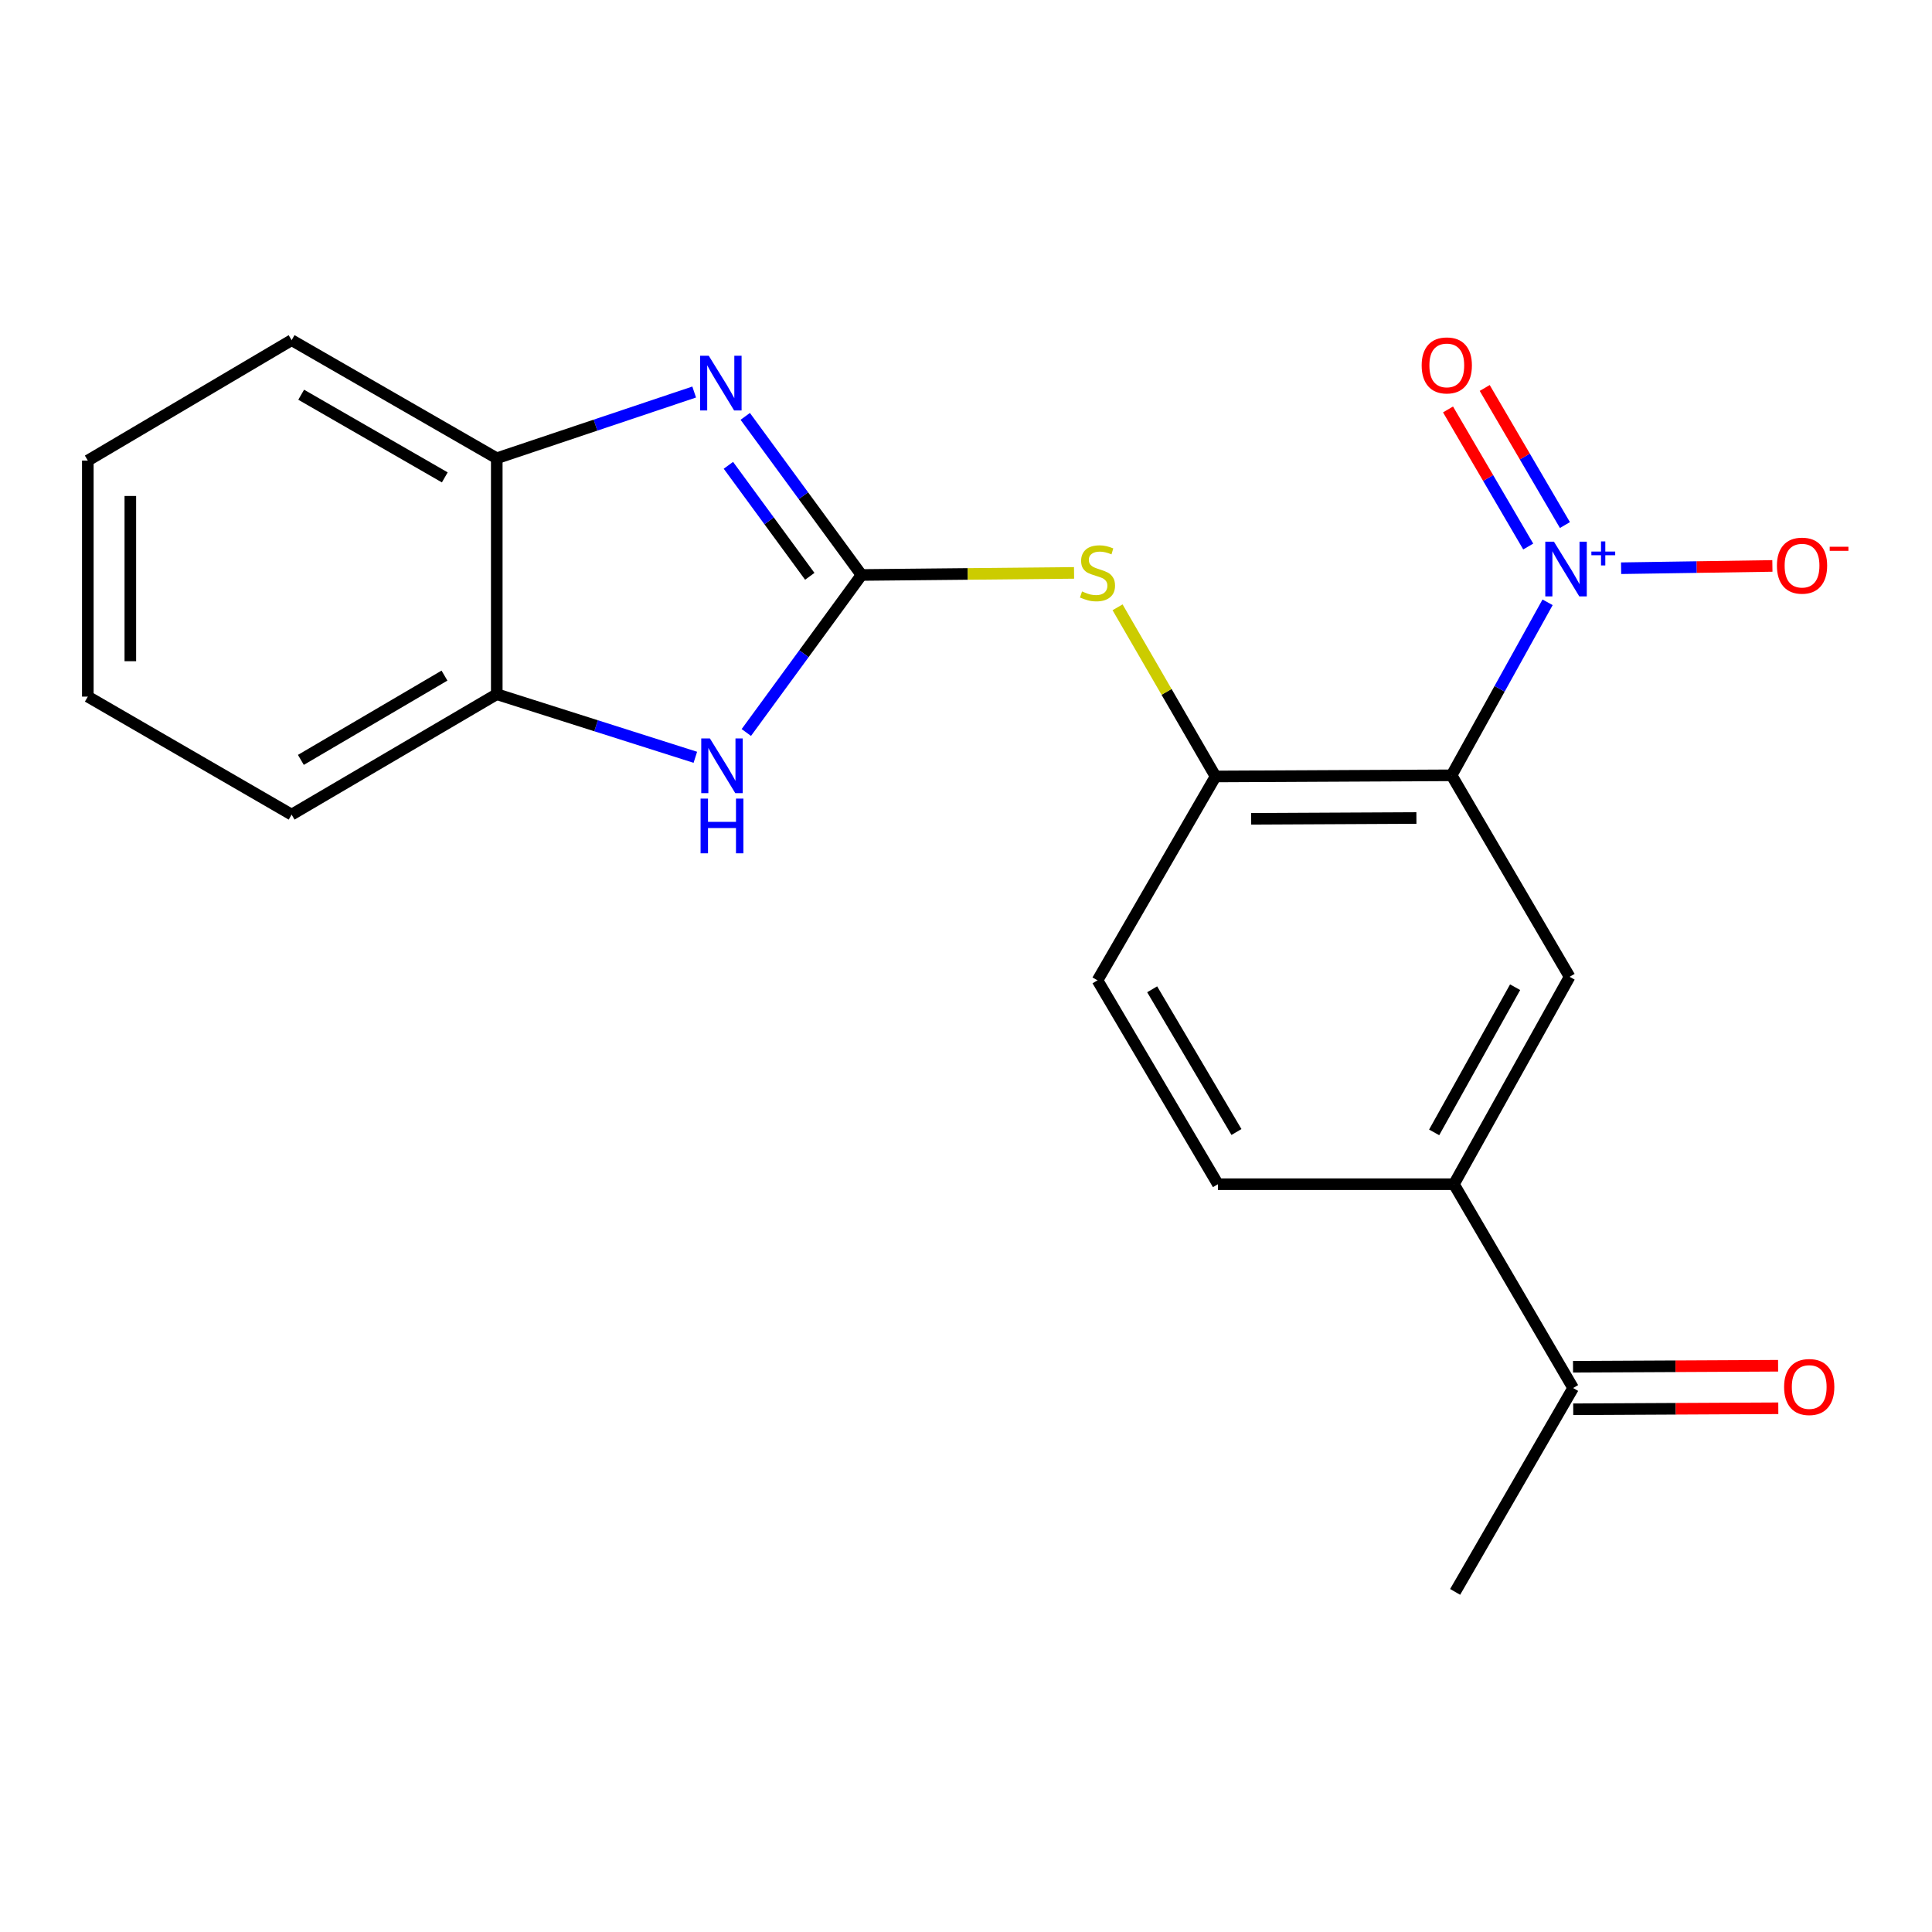 <?xml version='1.0' encoding='iso-8859-1'?>
<svg version='1.1' baseProfile='full'
              xmlns='http://www.w3.org/2000/svg'
                      xmlns:rdkit='http://www.rdkit.org/xml'
                      xmlns:xlink='http://www.w3.org/1999/xlink'
                  xml:space='preserve'
width='1000px' height='1000px' viewBox='0 0 1000 1000'>
<!-- END OF HEADER -->
<rect style='opacity:1.0;fill:#FFFFFF;stroke:none' width='1000' height='1000' x='0' y='0'> </rect>
<path class='bond-2' d='M 445.914,297.609 L 415.827,256.565' style='fill:none;fill-rule:evenodd;stroke:#000000;stroke-width:6px;stroke-linecap:butt;stroke-linejoin:miter;stroke-opacity:1' />
<path class='bond-2' d='M 415.827,256.565 L 385.74,215.521' style='fill:none;fill-rule:evenodd;stroke:#0000FF;stroke-width:6px;stroke-linecap:butt;stroke-linejoin:miter;stroke-opacity:1' />
<path class='bond-2' d='M 419.141,298.305 L 398.08,269.575' style='fill:none;fill-rule:evenodd;stroke:#000000;stroke-width:6px;stroke-linecap:butt;stroke-linejoin:miter;stroke-opacity:1' />
<path class='bond-2' d='M 398.08,269.575 L 377.019,240.844' style='fill:none;fill-rule:evenodd;stroke:#0000FF;stroke-width:6px;stroke-linecap:butt;stroke-linejoin:miter;stroke-opacity:1' />
<path class='bond-3' d='M 445.914,297.609 L 416.104,338.376' style='fill:none;fill-rule:evenodd;stroke:#000000;stroke-width:6px;stroke-linecap:butt;stroke-linejoin:miter;stroke-opacity:1' />
<path class='bond-3' d='M 416.104,338.376 L 386.293,379.142' style='fill:none;fill-rule:evenodd;stroke:#0000FF;stroke-width:6px;stroke-linecap:butt;stroke-linejoin:miter;stroke-opacity:1' />
<path class='bond-6' d='M 445.914,297.609 L 500.922,297.069' style='fill:none;fill-rule:evenodd;stroke:#000000;stroke-width:6px;stroke-linecap:butt;stroke-linejoin:miter;stroke-opacity:1' />
<path class='bond-6' d='M 500.922,297.069 L 555.93,296.53' style='fill:none;fill-rule:evenodd;stroke:#CCCC00;stroke-width:6px;stroke-linecap:butt;stroke-linejoin:miter;stroke-opacity:1' />
<path class='bond-0' d='M 751.35,401.3 L 629.164,401.899' style='fill:none;fill-rule:evenodd;stroke:#000000;stroke-width:6px;stroke-linecap:butt;stroke-linejoin:miter;stroke-opacity:1' />
<path class='bond-0' d='M 733.13,423.394 L 647.599,423.813' style='fill:none;fill-rule:evenodd;stroke:#000000;stroke-width:6px;stroke-linecap:butt;stroke-linejoin:miter;stroke-opacity:1' />
<path class='bond-1' d='M 751.35,401.3 L 776.19,356.526' style='fill:none;fill-rule:evenodd;stroke:#000000;stroke-width:6px;stroke-linecap:butt;stroke-linejoin:miter;stroke-opacity:1' />
<path class='bond-1' d='M 776.19,356.526 L 801.03,311.753' style='fill:none;fill-rule:evenodd;stroke:#0000FF;stroke-width:6px;stroke-linecap:butt;stroke-linejoin:miter;stroke-opacity:1' />
<path class='bond-5' d='M 751.35,401.3 L 812.425,505.589' style='fill:none;fill-rule:evenodd;stroke:#000000;stroke-width:6px;stroke-linecap:butt;stroke-linejoin:miter;stroke-opacity:1' />
<path class='bond-10' d='M 839.078,294.11 L 878.233,293.518' style='fill:none;fill-rule:evenodd;stroke:#0000FF;stroke-width:6px;stroke-linecap:butt;stroke-linejoin:miter;stroke-opacity:1' />
<path class='bond-10' d='M 878.233,293.518 L 917.388,292.926' style='fill:none;fill-rule:evenodd;stroke:#FF0000;stroke-width:6px;stroke-linecap:butt;stroke-linejoin:miter;stroke-opacity:1' />
<path class='bond-11' d='M 810.002,271.769 L 789.244,236.291' style='fill:none;fill-rule:evenodd;stroke:#0000FF;stroke-width:6px;stroke-linecap:butt;stroke-linejoin:miter;stroke-opacity:1' />
<path class='bond-11' d='M 789.244,236.291 L 768.485,200.813' style='fill:none;fill-rule:evenodd;stroke:#FF0000;stroke-width:6px;stroke-linecap:butt;stroke-linejoin:miter;stroke-opacity:1' />
<path class='bond-11' d='M 791.01,282.881 L 770.251,247.404' style='fill:none;fill-rule:evenodd;stroke:#0000FF;stroke-width:6px;stroke-linecap:butt;stroke-linejoin:miter;stroke-opacity:1' />
<path class='bond-11' d='M 770.251,247.404 L 749.493,211.926' style='fill:none;fill-rule:evenodd;stroke:#FF0000;stroke-width:6px;stroke-linecap:butt;stroke-linejoin:miter;stroke-opacity:1' />
<path class='bond-7' d='M 359.305,202.912 L 308.216,220.053' style='fill:none;fill-rule:evenodd;stroke:#0000FF;stroke-width:6px;stroke-linecap:butt;stroke-linejoin:miter;stroke-opacity:1' />
<path class='bond-7' d='M 308.216,220.053 L 257.127,237.194' style='fill:none;fill-rule:evenodd;stroke:#000000;stroke-width:6px;stroke-linecap:butt;stroke-linejoin:miter;stroke-opacity:1' />
<path class='bond-8' d='M 359.904,391.977 L 308.515,375.648' style='fill:none;fill-rule:evenodd;stroke:#0000FF;stroke-width:6px;stroke-linecap:butt;stroke-linejoin:miter;stroke-opacity:1' />
<path class='bond-8' d='M 308.515,375.648 L 257.127,359.32' style='fill:none;fill-rule:evenodd;stroke:#000000;stroke-width:6px;stroke-linecap:butt;stroke-linejoin:miter;stroke-opacity:1' />
<path class='bond-4' d='M 629.164,401.899 L 603.806,358.119' style='fill:none;fill-rule:evenodd;stroke:#000000;stroke-width:6px;stroke-linecap:butt;stroke-linejoin:miter;stroke-opacity:1' />
<path class='bond-4' d='M 603.806,358.119 L 578.448,314.339' style='fill:none;fill-rule:evenodd;stroke:#CCCC00;stroke-width:6px;stroke-linecap:butt;stroke-linejoin:miter;stroke-opacity:1' />
<path class='bond-13' d='M 629.164,401.899 L 568.064,507.423' style='fill:none;fill-rule:evenodd;stroke:#000000;stroke-width:6px;stroke-linecap:butt;stroke-linejoin:miter;stroke-opacity:1' />
<path class='bond-23' d='M 812.425,505.589 L 752.548,612.947' style='fill:none;fill-rule:evenodd;stroke:#000000;stroke-width:6px;stroke-linecap:butt;stroke-linejoin:miter;stroke-opacity:1' />
<path class='bond-23' d='M 784.226,510.975 L 742.312,586.125' style='fill:none;fill-rule:evenodd;stroke:#000000;stroke-width:6px;stroke-linecap:butt;stroke-linejoin:miter;stroke-opacity:1' />
<path class='bond-16' d='M 257.127,237.194 L 150.942,176.07' style='fill:none;fill-rule:evenodd;stroke:#000000;stroke-width:6px;stroke-linecap:butt;stroke-linejoin:miter;stroke-opacity:1' />
<path class='bond-16' d='M 230.221,247.096 L 155.892,204.309' style='fill:none;fill-rule:evenodd;stroke:#000000;stroke-width:6px;stroke-linecap:butt;stroke-linejoin:miter;stroke-opacity:1' />
<path class='bond-21' d='M 257.127,237.194 L 257.127,359.32' style='fill:none;fill-rule:evenodd;stroke:#000000;stroke-width:6px;stroke-linecap:butt;stroke-linejoin:miter;stroke-opacity:1' />
<path class='bond-17' d='M 257.127,359.32 L 150.942,421.642' style='fill:none;fill-rule:evenodd;stroke:#000000;stroke-width:6px;stroke-linecap:butt;stroke-linejoin:miter;stroke-opacity:1' />
<path class='bond-17' d='M 230.061,349.691 L 155.732,393.316' style='fill:none;fill-rule:evenodd;stroke:#000000;stroke-width:6px;stroke-linecap:butt;stroke-linejoin:miter;stroke-opacity:1' />
<path class='bond-9' d='M 752.548,612.947 L 630.398,612.947' style='fill:none;fill-rule:evenodd;stroke:#000000;stroke-width:6px;stroke-linecap:butt;stroke-linejoin:miter;stroke-opacity:1' />
<path class='bond-12' d='M 752.548,612.947 L 814.247,718.435' style='fill:none;fill-rule:evenodd;stroke:#000000;stroke-width:6px;stroke-linecap:butt;stroke-linejoin:miter;stroke-opacity:1' />
<path class='bond-15' d='M 814.301,729.437 L 867.373,729.177' style='fill:none;fill-rule:evenodd;stroke:#000000;stroke-width:6px;stroke-linecap:butt;stroke-linejoin:miter;stroke-opacity:1' />
<path class='bond-15' d='M 867.373,729.177 L 920.445,728.917' style='fill:none;fill-rule:evenodd;stroke:#FF0000;stroke-width:6px;stroke-linecap:butt;stroke-linejoin:miter;stroke-opacity:1' />
<path class='bond-15' d='M 814.193,707.433 L 867.265,707.173' style='fill:none;fill-rule:evenodd;stroke:#000000;stroke-width:6px;stroke-linecap:butt;stroke-linejoin:miter;stroke-opacity:1' />
<path class='bond-15' d='M 867.265,707.173 L 920.337,706.912' style='fill:none;fill-rule:evenodd;stroke:#FF0000;stroke-width:6px;stroke-linecap:butt;stroke-linejoin:miter;stroke-opacity:1' />
<path class='bond-18' d='M 814.247,718.435 L 753.172,823.959' style='fill:none;fill-rule:evenodd;stroke:#000000;stroke-width:6px;stroke-linecap:butt;stroke-linejoin:miter;stroke-opacity:1' />
<path class='bond-14' d='M 568.064,507.423 L 630.398,612.947' style='fill:none;fill-rule:evenodd;stroke:#000000;stroke-width:6px;stroke-linecap:butt;stroke-linejoin:miter;stroke-opacity:1' />
<path class='bond-14' d='M 596.36,512.06 L 639.994,585.927' style='fill:none;fill-rule:evenodd;stroke:#000000;stroke-width:6px;stroke-linecap:butt;stroke-linejoin:miter;stroke-opacity:1' />
<path class='bond-19' d='M 150.942,176.07 L 45.455,238.392' style='fill:none;fill-rule:evenodd;stroke:#000000;stroke-width:6px;stroke-linecap:butt;stroke-linejoin:miter;stroke-opacity:1' />
<path class='bond-20' d='M 150.942,421.642 L 45.455,360.567' style='fill:none;fill-rule:evenodd;stroke:#000000;stroke-width:6px;stroke-linecap:butt;stroke-linejoin:miter;stroke-opacity:1' />
<path class='bond-22' d='M 45.455,238.392 L 45.455,360.567' style='fill:none;fill-rule:evenodd;stroke:#000000;stroke-width:6px;stroke-linecap:butt;stroke-linejoin:miter;stroke-opacity:1' />
<path class='bond-22' d='M 67.459,256.718 L 67.459,342.24' style='fill:none;fill-rule:evenodd;stroke:#000000;stroke-width:6px;stroke-linecap:butt;stroke-linejoin:miter;stroke-opacity:1' />
<path  class='atom-2' d='M 804.319 280.381
L 813.599 295.381
Q 814.519 296.861, 815.999 299.541
Q 817.479 302.221, 817.559 302.381
L 817.559 280.381
L 821.319 280.381
L 821.319 308.701
L 817.439 308.701
L 807.479 292.301
Q 806.319 290.381, 805.079 288.181
Q 803.879 285.981, 803.519 285.301
L 803.519 308.701
L 799.839 308.701
L 799.839 280.381
L 804.319 280.381
' fill='#0000FF'/>
<path  class='atom-2' d='M 823.695 285.485
L 828.685 285.485
L 828.685 280.232
L 830.903 280.232
L 830.903 285.485
L 836.024 285.485
L 836.024 287.386
L 830.903 287.386
L 830.903 292.666
L 828.685 292.666
L 828.685 287.386
L 823.695 287.386
L 823.695 285.485
' fill='#0000FF'/>
<path  class='atom-3' d='M 366.843 184.123
L 376.123 199.123
Q 377.043 200.603, 378.523 203.283
Q 380.003 205.963, 380.083 206.123
L 380.083 184.123
L 383.843 184.123
L 383.843 212.443
L 379.963 212.443
L 370.003 196.043
Q 368.843 194.123, 367.603 191.923
Q 366.403 189.723, 366.043 189.043
L 366.043 212.443
L 362.363 212.443
L 362.363 184.123
L 366.843 184.123
' fill='#0000FF'/>
<path  class='atom-4' d='M 367.442 382.201
L 376.722 397.201
Q 377.642 398.681, 379.122 401.361
Q 380.602 404.041, 380.682 404.201
L 380.682 382.201
L 384.442 382.201
L 384.442 410.521
L 380.562 410.521
L 370.602 394.121
Q 369.442 392.201, 368.202 390.001
Q 367.002 387.801, 366.642 387.121
L 366.642 410.521
L 362.962 410.521
L 362.962 382.201
L 367.442 382.201
' fill='#0000FF'/>
<path  class='atom-4' d='M 362.622 413.353
L 366.462 413.353
L 366.462 425.393
L 380.942 425.393
L 380.942 413.353
L 384.782 413.353
L 384.782 441.673
L 380.942 441.673
L 380.942 428.593
L 366.462 428.593
L 366.462 441.673
L 362.622 441.673
L 362.622 413.353
' fill='#0000FF'/>
<path  class='atom-7' d='M 560.064 306.131
Q 560.384 306.251, 561.704 306.811
Q 563.024 307.371, 564.464 307.731
Q 565.944 308.051, 567.384 308.051
Q 570.064 308.051, 571.624 306.771
Q 573.184 305.451, 573.184 303.171
Q 573.184 301.611, 572.384 300.651
Q 571.624 299.691, 570.424 299.171
Q 569.224 298.651, 567.224 298.051
Q 564.704 297.291, 563.184 296.571
Q 561.704 295.851, 560.624 294.331
Q 559.584 292.811, 559.584 290.251
Q 559.584 286.691, 561.984 284.491
Q 564.424 282.291, 569.224 282.291
Q 572.504 282.291, 576.224 283.851
L 575.304 286.931
Q 571.904 285.531, 569.344 285.531
Q 566.584 285.531, 565.064 286.691
Q 563.544 287.811, 563.584 289.771
Q 563.584 291.291, 564.344 292.211
Q 565.144 293.131, 566.264 293.651
Q 567.424 294.171, 569.344 294.771
Q 571.904 295.571, 573.424 296.371
Q 574.944 297.171, 576.024 298.811
Q 577.144 300.411, 577.144 303.171
Q 577.144 307.091, 574.504 309.211
Q 571.904 311.291, 567.544 311.291
Q 565.024 311.291, 563.104 310.731
Q 561.224 310.211, 558.984 309.291
L 560.064 306.131
' fill='#CCCC00'/>
<path  class='atom-11' d='M 919.729 292.775
Q 919.729 285.975, 923.089 282.175
Q 926.449 278.375, 932.729 278.375
Q 939.009 278.375, 942.369 282.175
Q 945.729 285.975, 945.729 292.775
Q 945.729 299.655, 942.329 303.575
Q 938.929 307.455, 932.729 307.455
Q 926.489 307.455, 923.089 303.575
Q 919.729 299.695, 919.729 292.775
M 932.729 304.255
Q 937.049 304.255, 939.369 301.375
Q 941.729 298.455, 941.729 292.775
Q 941.729 287.215, 939.369 284.415
Q 937.049 281.575, 932.729 281.575
Q 928.409 281.575, 926.049 284.375
Q 923.729 287.175, 923.729 292.775
Q 923.729 298.495, 926.049 301.375
Q 928.409 304.255, 932.729 304.255
' fill='#FF0000'/>
<path  class='atom-11' d='M 947.049 282.997
L 956.738 282.997
L 956.738 285.109
L 947.049 285.109
L 947.049 282.997
' fill='#FF0000'/>
<path  class='atom-12' d='M 735.856 189.133
Q 735.856 182.333, 739.216 178.533
Q 742.576 174.733, 748.856 174.733
Q 755.136 174.733, 758.496 178.533
Q 761.856 182.333, 761.856 189.133
Q 761.856 196.013, 758.456 199.933
Q 755.056 203.813, 748.856 203.813
Q 742.616 203.813, 739.216 199.933
Q 735.856 196.053, 735.856 189.133
M 748.856 200.613
Q 753.176 200.613, 755.496 197.733
Q 757.856 194.813, 757.856 189.133
Q 757.856 183.573, 755.496 180.773
Q 753.176 177.933, 748.856 177.933
Q 744.536 177.933, 742.176 180.733
Q 739.856 183.533, 739.856 189.133
Q 739.856 194.853, 742.176 197.733
Q 744.536 200.613, 748.856 200.613
' fill='#FF0000'/>
<path  class='atom-16' d='M 923.446 717.916
Q 923.446 711.116, 926.806 707.316
Q 930.166 703.516, 936.446 703.516
Q 942.726 703.516, 946.086 707.316
Q 949.446 711.116, 949.446 717.916
Q 949.446 724.796, 946.046 728.716
Q 942.646 732.596, 936.446 732.596
Q 930.206 732.596, 926.806 728.716
Q 923.446 724.836, 923.446 717.916
M 936.446 729.396
Q 940.766 729.396, 943.086 726.516
Q 945.446 723.596, 945.446 717.916
Q 945.446 712.356, 943.086 709.556
Q 940.766 706.716, 936.446 706.716
Q 932.126 706.716, 929.766 709.516
Q 927.446 712.316, 927.446 717.916
Q 927.446 723.636, 929.766 726.516
Q 932.126 729.396, 936.446 729.396
' fill='#FF0000'/>
</svg>

